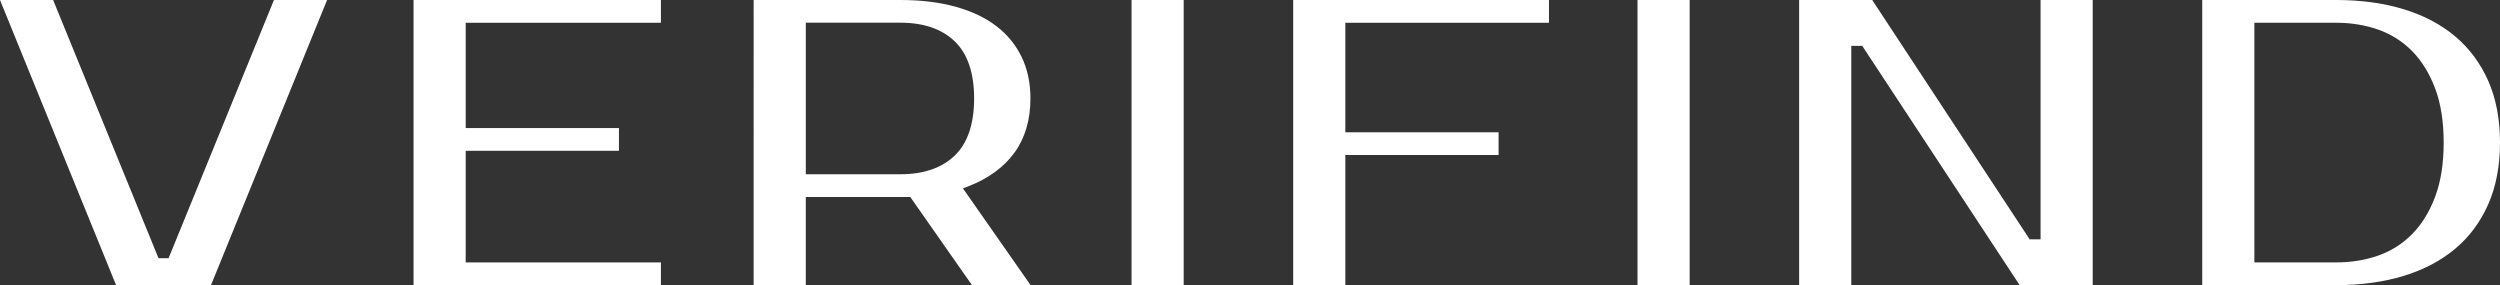 <?xml version="1.0" encoding="UTF-8"?>
<svg id="Layer_2" data-name="Layer 2" xmlns="http://www.w3.org/2000/svg" viewBox="0 0 683.23 77.93">
  <rect x="0" y="0" width="683.23" height="77.93" fill="#333333" stroke="none"/>
  <defs>
    <style>
      .cls-1 {
        fill: #fff;
      }
    </style>
  </defs>
  <g id="Layer_1-2" data-name="Layer 1">
    <g>
      <polygon class="cls-1" points="31.73 77.93 0 0 14.52 0 43.32 70.57 46.07 70.57 74.87 0 89.39 0 57.66 77.93 31.73 77.93"/>
      <polygon class="cls-1" points="113.02 77.93 113.02 0 180.62 0 180.62 6.22 127.27 6.22 127.27 35 169.15 35 169.15 41.21 127.27 41.21 127.27 71.72 180.62 71.72 180.62 77.93 113.02 77.93"/>
      <path class="cls-1" d="M265.64,77.93l-16.87-24.1h-28.55v24.1h-14.25V0h40.11c5.6,0,10.69,.62,15.12,1.85,4.38,1.22,8.12,3,11.12,5.3,2.97,2.28,5.29,5.11,6.88,8.41,1.6,3.3,2.41,7.12,2.41,11.36,0,5.83-1.47,10.81-4.36,14.79-2.91,4-7.17,7.11-12.66,9.23l-1.42,.55,18.49,26.45h-16.02Zm-45.42-30.31h25.87c6.34,0,11.32-1.72,14.83-5.1,3.52-3.39,5.3-8.65,5.3-15.61s-1.78-12.21-5.3-15.61c-3.51-3.38-8.5-5.1-14.83-5.1h-25.87V47.62Z"/>
      <rect class="cls-1" x="309.24" width="14.25" height="77.93"/>
      <polygon class="cls-1" points="353.42 77.93 353.42 0 423.32 0 423.32 6.22 367.67 6.22 367.67 36.15 409.55 36.15 409.55 42.36 367.67 42.36 367.67 77.93 353.42 77.93"/>
      <rect class="cls-1" x="447.52" width="14.25" height="77.93"/>
      <polygon class="cls-1" points="551.96 77.93 508.93 12.53 505.94 12.53 505.94 77.93 491.69 77.93 491.69 0 511.66 0 554.69 65.41 557.67 65.41 557.67 0 571.92 0 571.92 77.93 551.96 77.93"/>
      <path class="cls-1" d="M601.85,77.93V0h36.67c6.73,0,12.93,.85,18.41,2.53,5.44,1.66,10.16,4.15,14.04,7.4,3.85,3.23,6.89,7.32,9.03,12.13,2.14,4.83,3.23,10.52,3.23,16.9s-1.09,12.07-3.23,16.9c-2.13,4.82-5.17,8.9-9.03,12.13-3.87,3.25-8.6,5.74-14.04,7.4-5.49,1.68-11.68,2.53-18.41,2.53h-36.67Zm14.25-6.22h22.43c4.02,0,7.84-.62,11.35-1.84,3.57-1.24,6.71-3.23,9.35-5.91,2.63-2.67,4.75-6.11,6.29-10.23,1.54-4.09,2.32-9.06,2.32-14.76s-.78-10.67-2.32-14.76c-1.54-4.11-3.66-7.56-6.29-10.23-2.64-2.68-5.79-4.67-9.35-5.91-3.52-1.23-7.34-1.85-11.35-1.85h-22.43V71.72Z"/>
    </g>
  </g>
</svg>